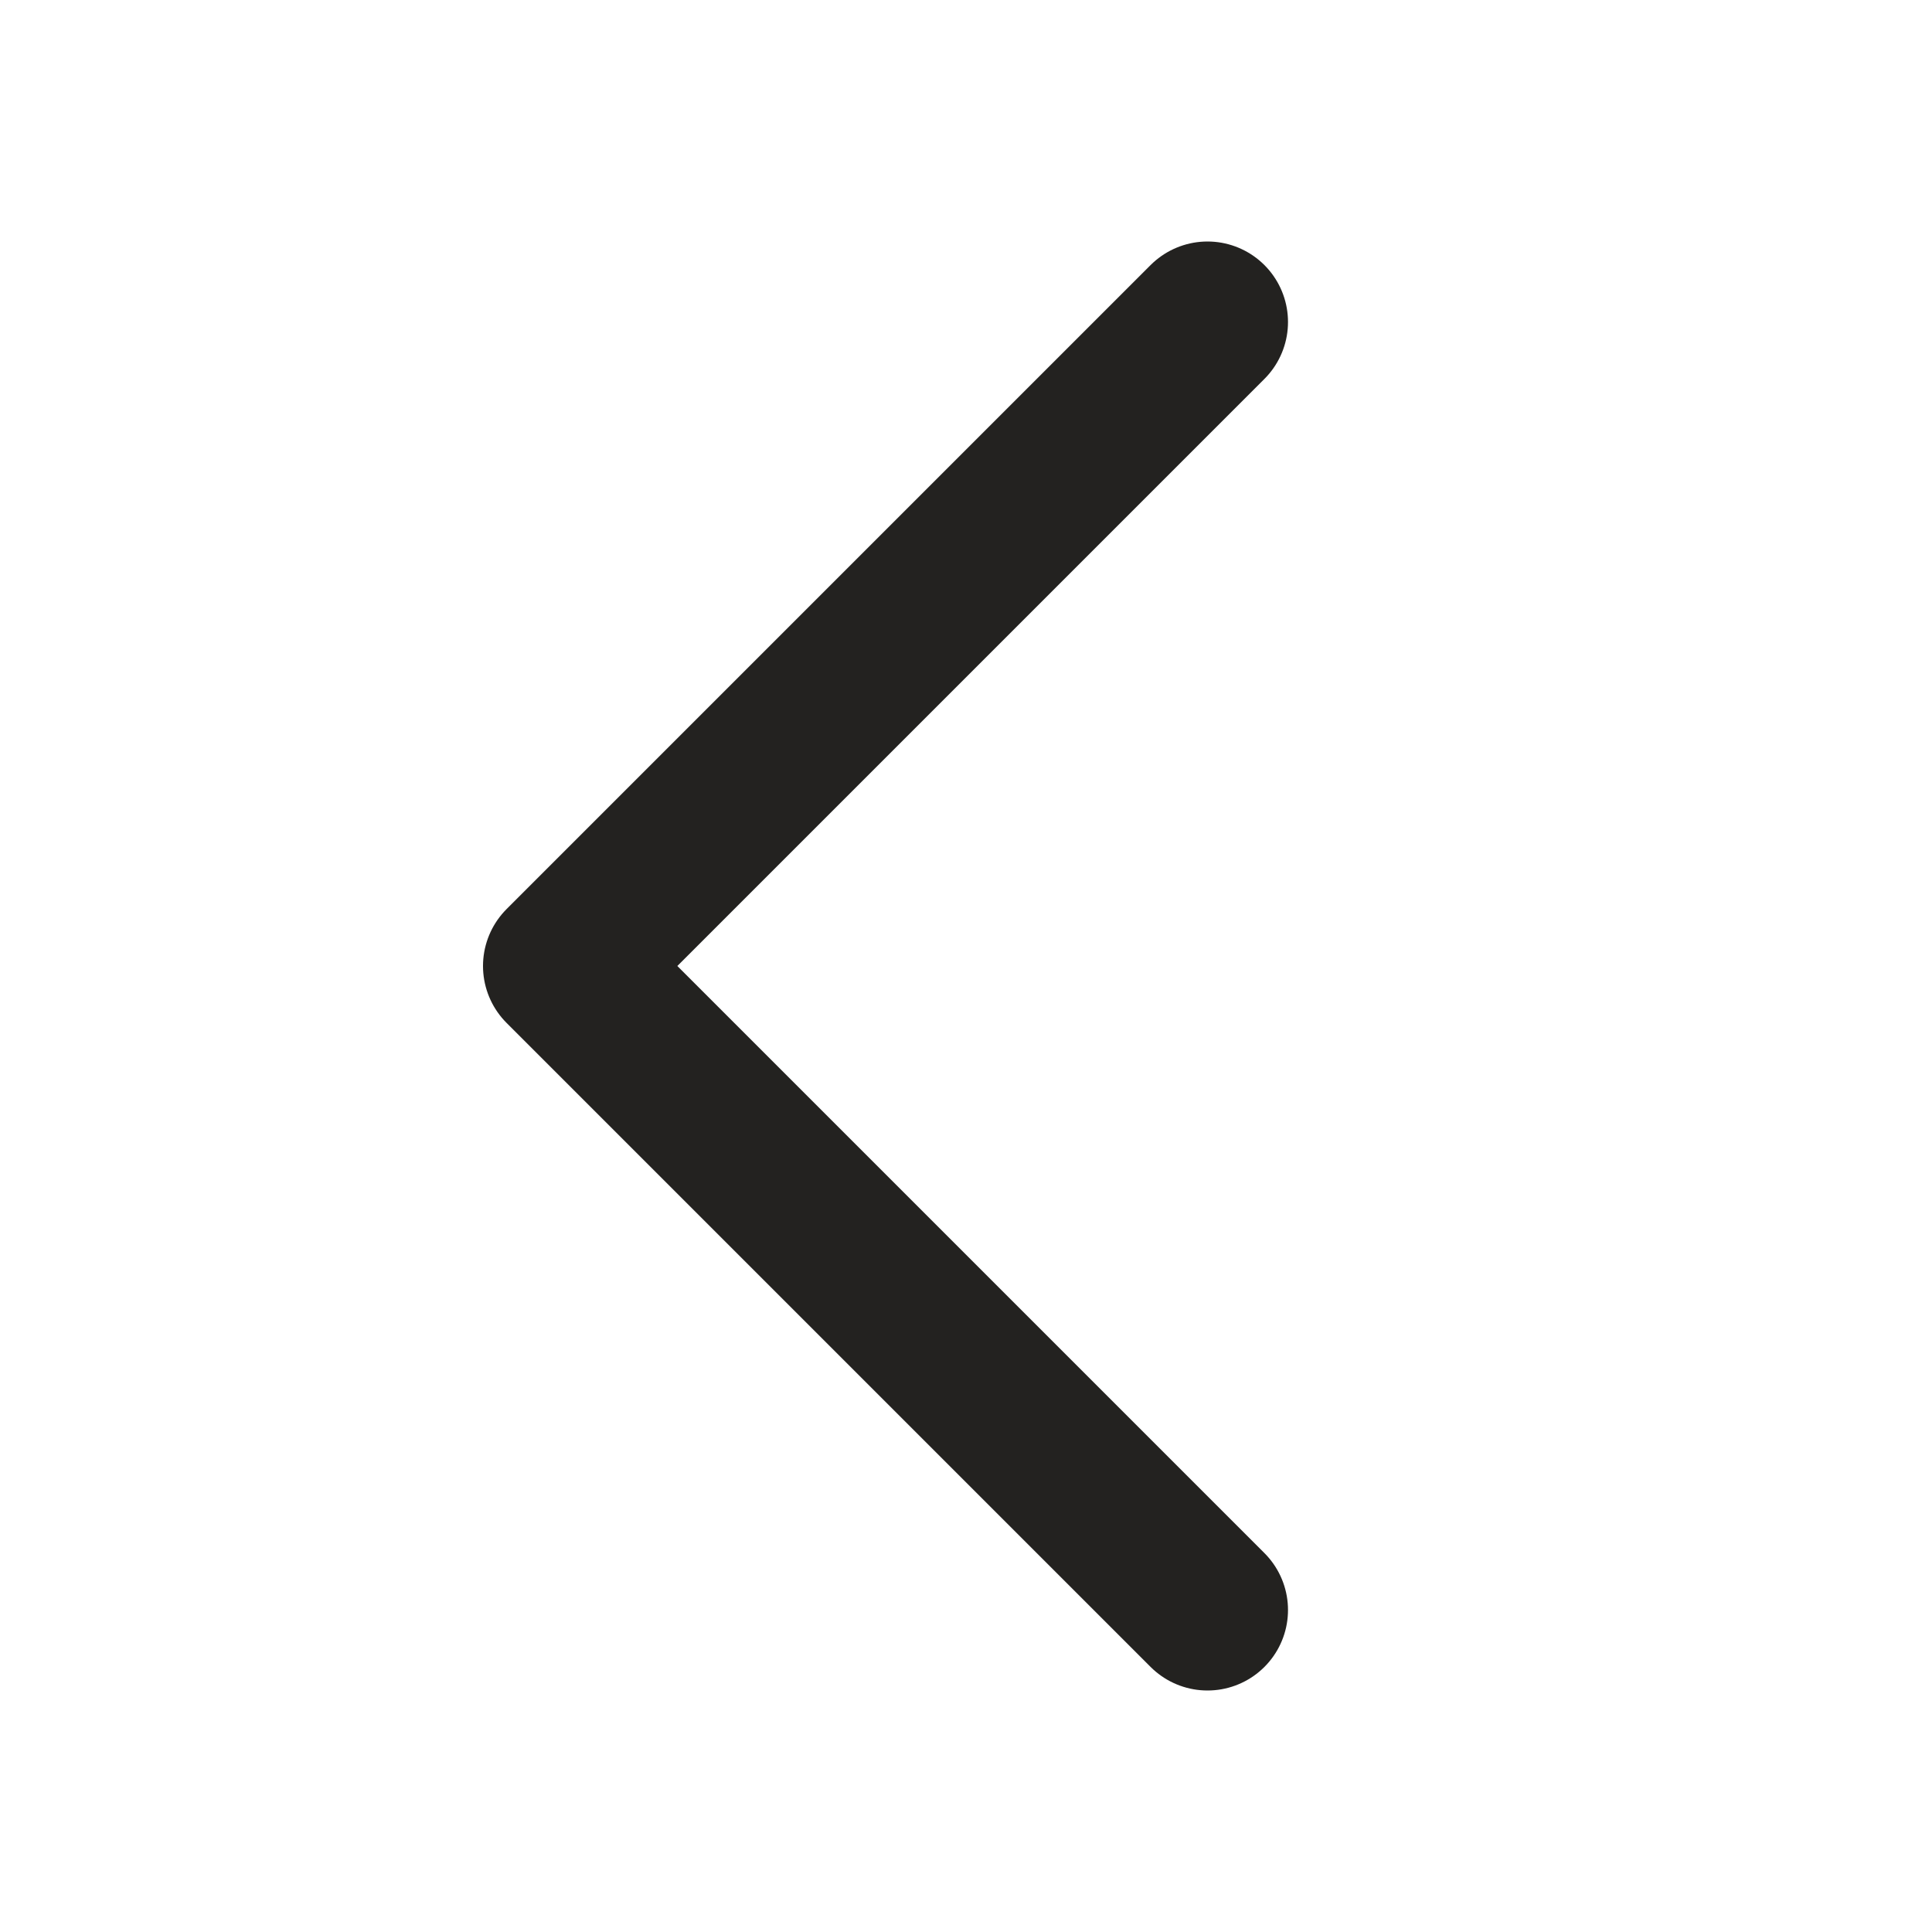 <svg width="24" height="24" viewBox="0 0 24 24" fill="none" xmlns="http://www.w3.org/2000/svg">
<path d="M15 4L7 12L15 20" stroke="#232220" stroke-width="2" stroke-linecap="round" stroke-linejoin="round"/>
</svg>
